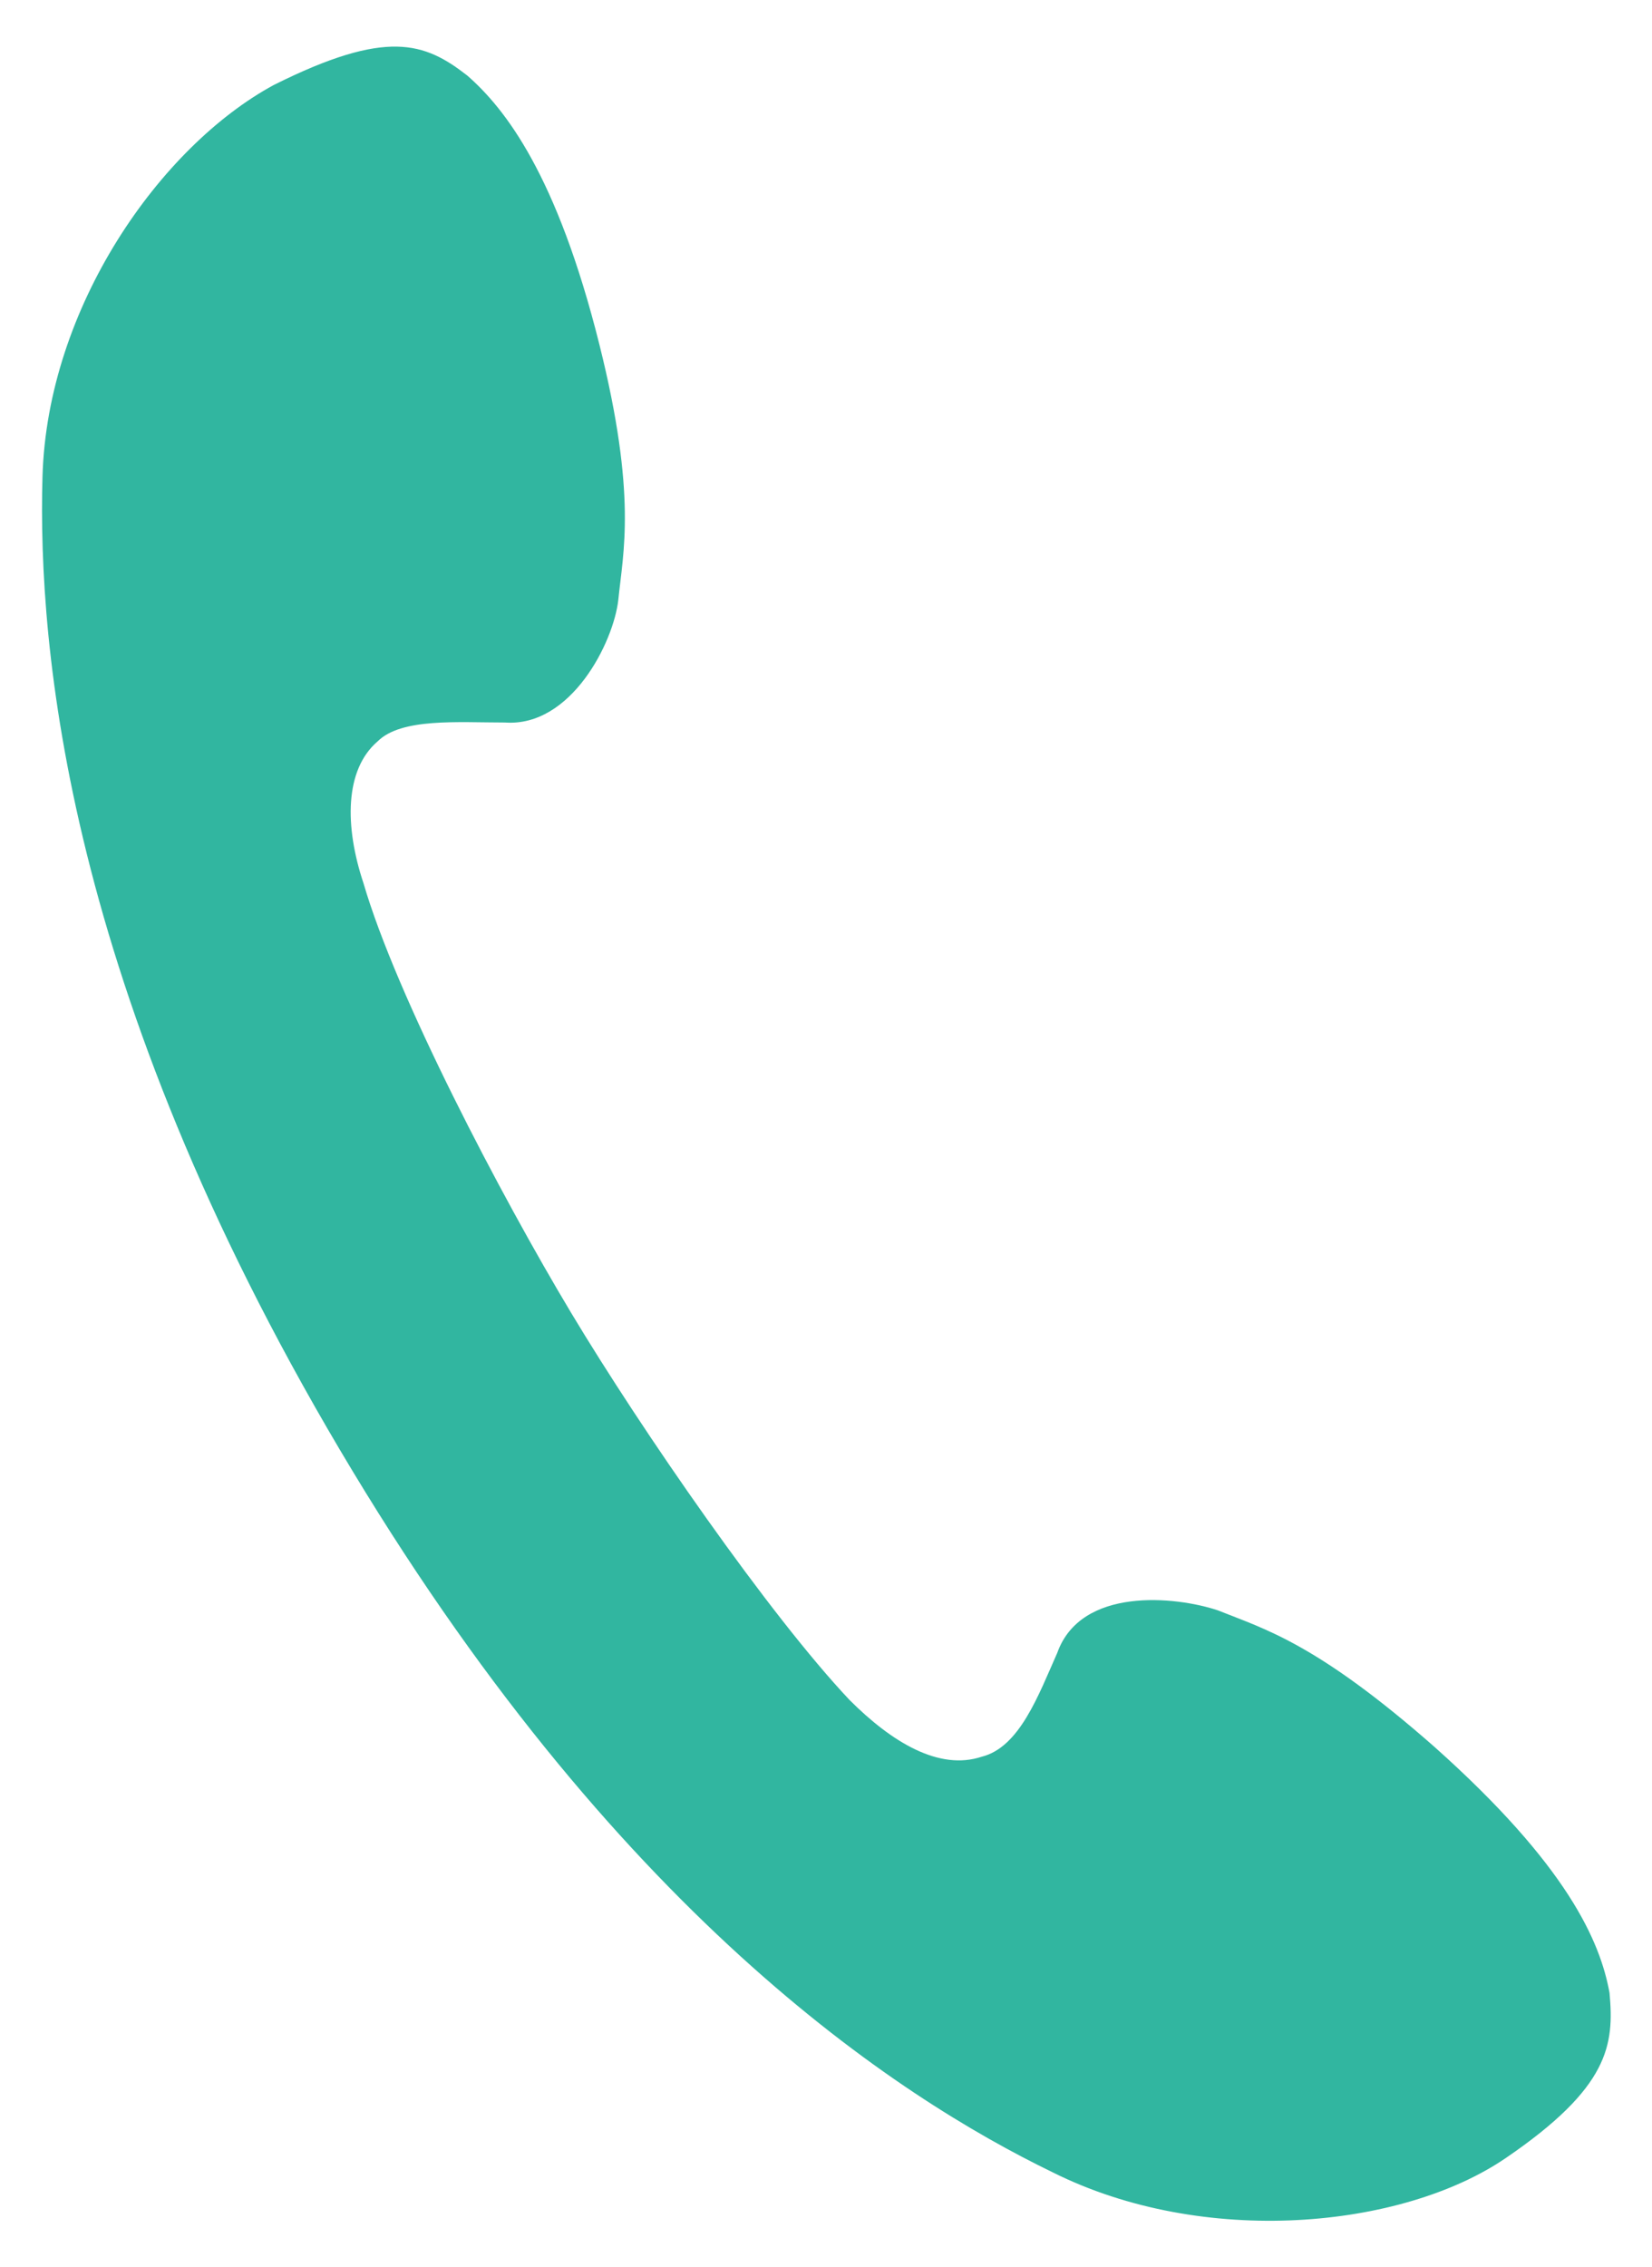 <?xml version="1.0" encoding="UTF-8"?>
<svg id="_レイヤー_1" data-name="レイヤー_1" xmlns="http://www.w3.org/2000/svg" version="1.1" viewBox="0 0 35 48">
  <!-- Generator: Adobe Illustrator 29.8.2, SVG Export Plug-In . SVG Version: 2.1.1 Build 3)  -->
  <defs>
    <style>
      .st0 {
        fill: #31b6a0;
      }
    </style>
  </defs>
  <path class="st0" d="M.9,10.1c-.1,3.6.5,10.8,6.3,20.6,5.8,9.8,11.8,13.7,15.1,15.3,3.2,1.6,7.4,1.2,9.6-.3,2.2-1.5,2.3-2.4,2.2-3.5-.2-1.1-.9-2.7-3.7-5.2-2.5-2.2-3.6-2.5-4.6-2.9-.9-.3-2.9-.5-3.4.9-.4.9-.8,2-1.6,2.2-.9.3-1.9-.3-2.8-1.2-1.7-1.8-4.4-5.7-5.9-8.2-1.5-2.5-3.7-6.7-4.4-9.1-.4-1.2-.4-2.4.3-3,.5-.5,1.7-.4,2.7-.4,1.4.1,2.3-1.7,2.4-2.6.1-1,.4-2.2-.4-5.4-.9-3.6-2-5-2.8-5.7-.9-.7-1.7-1-4.1.2C3.4,3.1,1,6.5.9,10.1Z"/>
</svg>